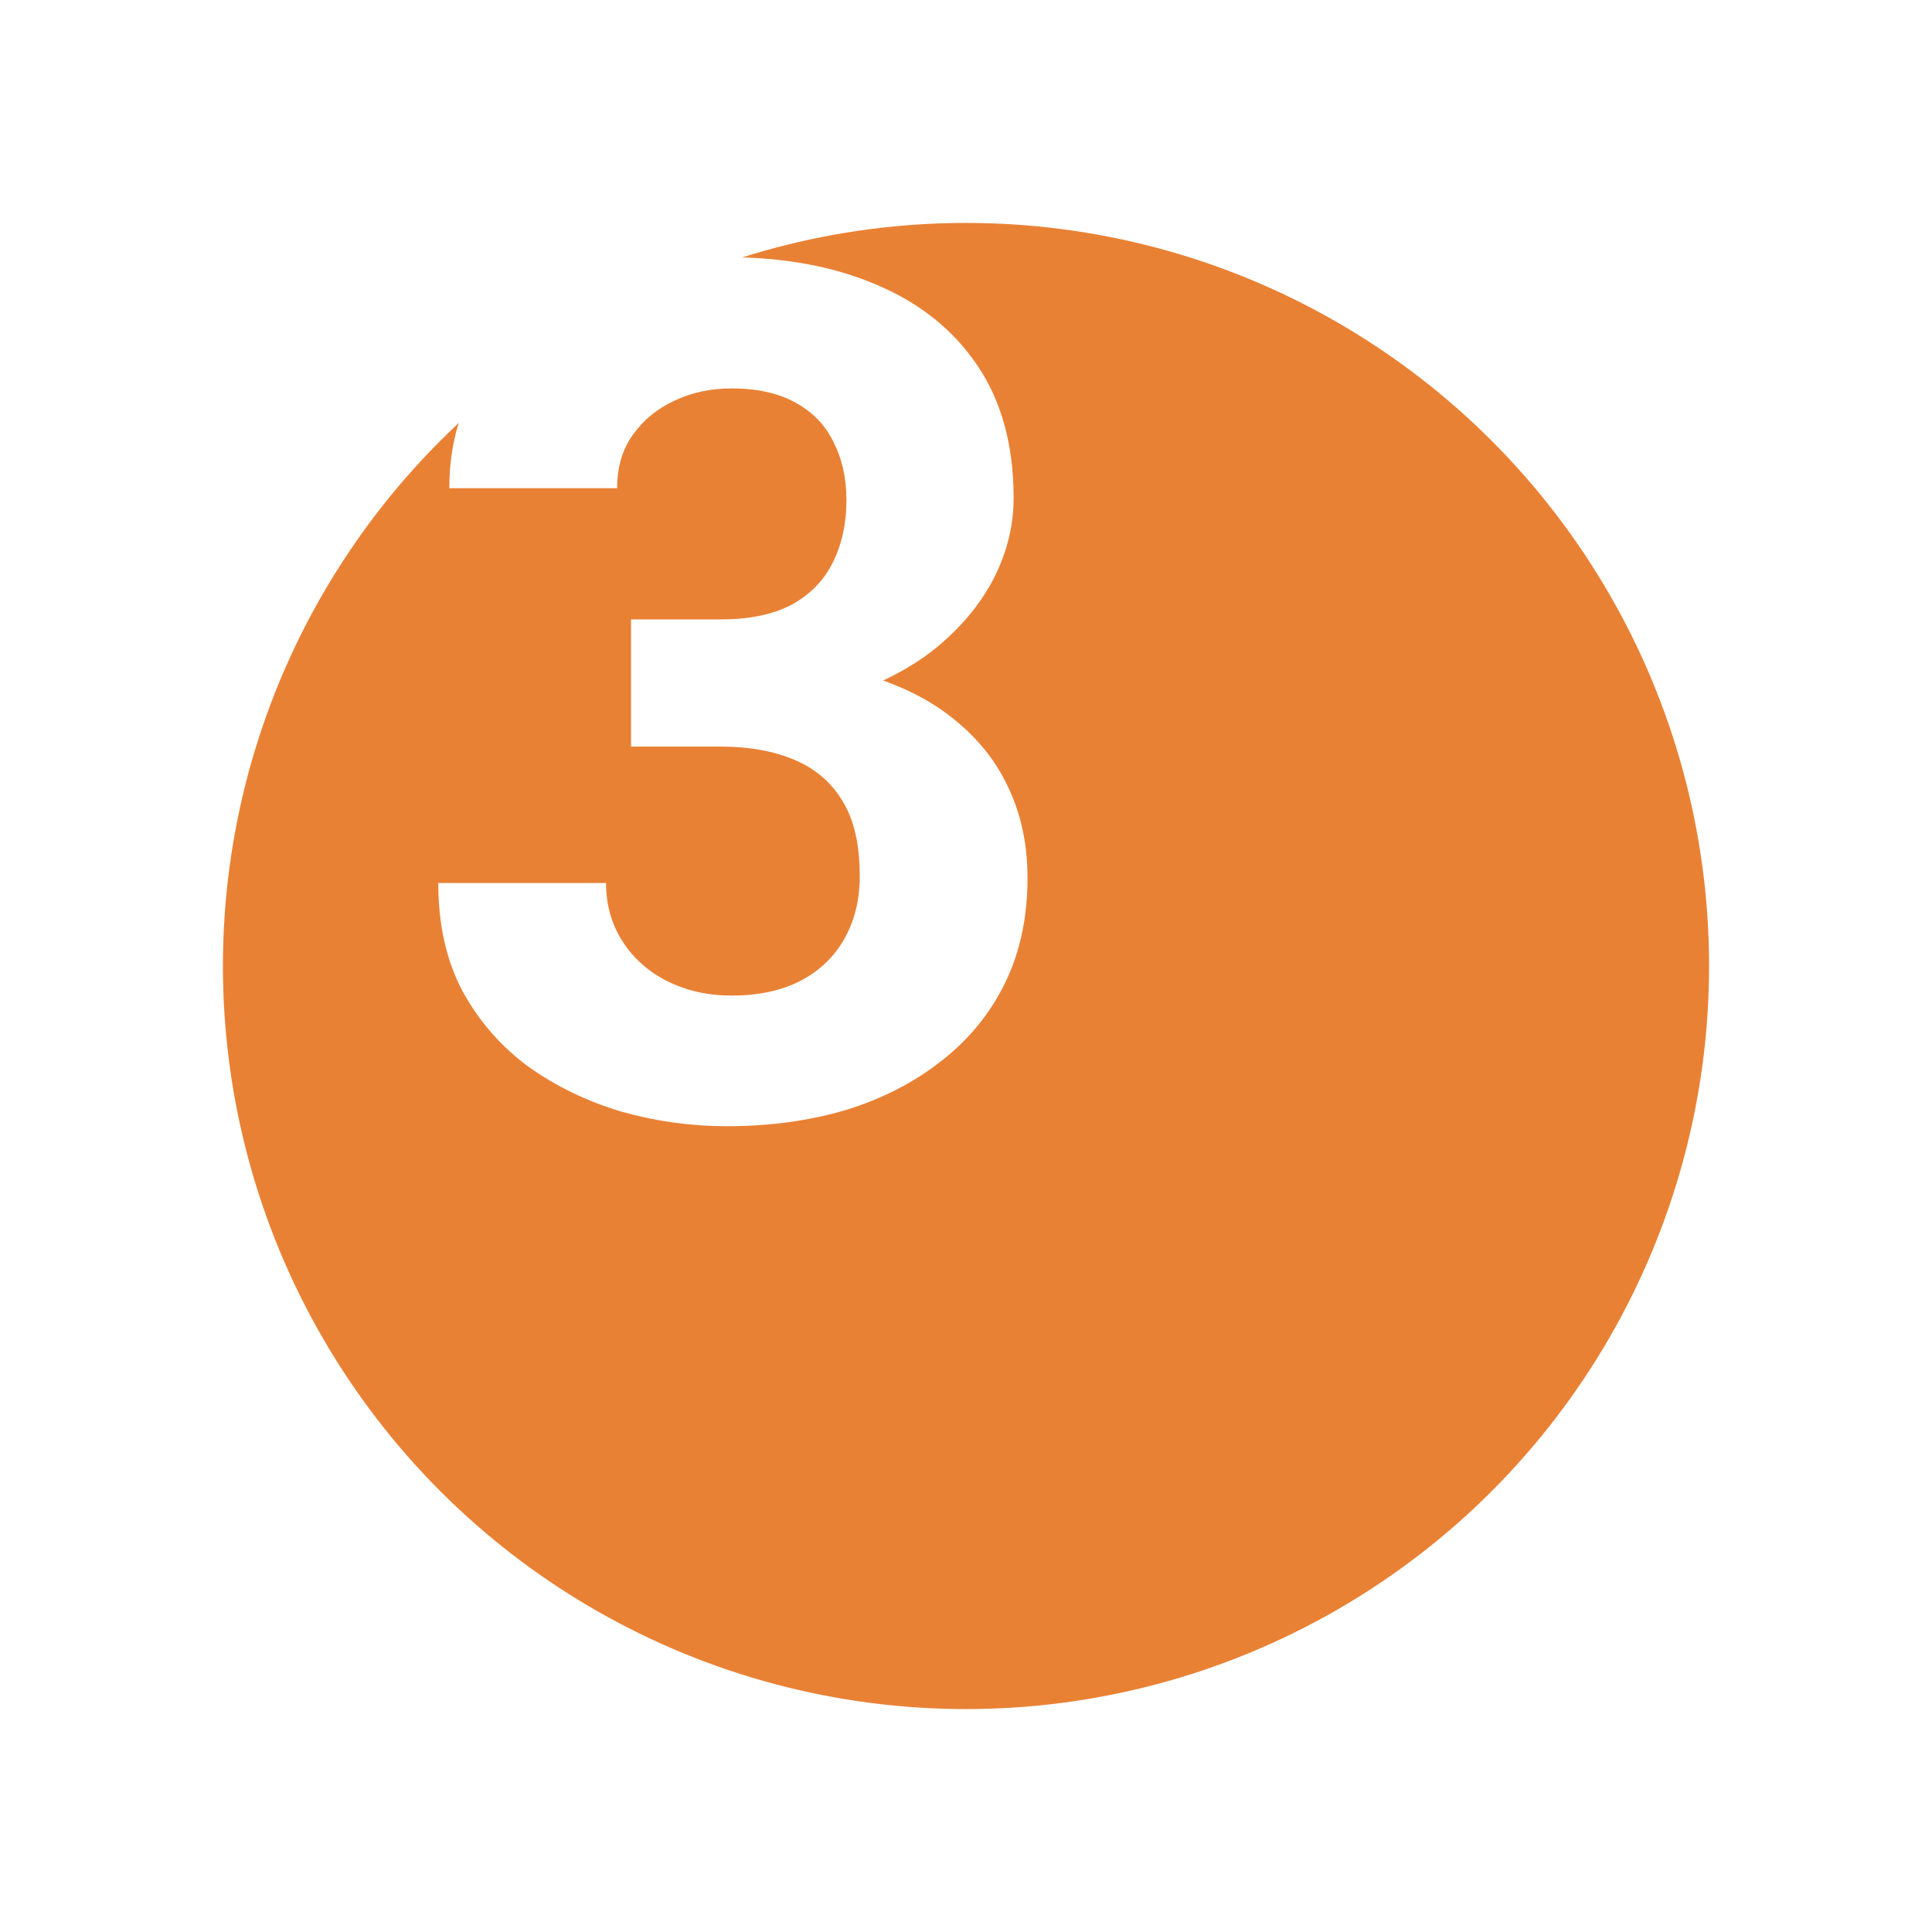 <svg width="26" height="26" viewBox="0 0 26 26" fill="none" xmlns="http://www.w3.org/2000/svg">
<g filter="url(#filter0_d_4_2597)">
<circle cx="10" cy="10" r="10" fill="#E98135"/>
</g>
<path d="M8.492 8.336H9.695C10.081 8.336 10.398 8.271 10.648 8.141C10.898 8.005 11.083 7.818 11.203 7.578C11.328 7.333 11.391 7.049 11.391 6.727C11.391 6.435 11.333 6.177 11.219 5.953C11.109 5.724 10.94 5.547 10.711 5.422C10.482 5.292 10.193 5.227 9.844 5.227C9.568 5.227 9.312 5.281 9.078 5.391C8.844 5.5 8.656 5.654 8.516 5.852C8.375 6.049 8.305 6.289 8.305 6.57H6.047C6.047 5.945 6.214 5.401 6.547 4.938C6.885 4.474 7.339 4.112 7.906 3.852C8.474 3.591 9.099 3.461 9.781 3.461C10.552 3.461 11.227 3.586 11.805 3.836C12.383 4.081 12.833 4.443 13.156 4.922C13.479 5.401 13.641 5.995 13.641 6.703C13.641 7.062 13.557 7.411 13.391 7.75C13.224 8.083 12.984 8.385 12.672 8.656C12.365 8.922 11.99 9.135 11.547 9.297C11.104 9.453 10.607 9.531 10.055 9.531H8.492V8.336ZM8.492 10.047V8.883H10.055C10.675 8.883 11.219 8.953 11.688 9.094C12.156 9.234 12.55 9.438 12.867 9.703C13.185 9.964 13.425 10.273 13.586 10.633C13.747 10.987 13.828 11.38 13.828 11.812C13.828 12.344 13.727 12.818 13.523 13.234C13.32 13.646 13.034 13.995 12.664 14.281C12.3 14.568 11.872 14.787 11.383 14.938C10.893 15.083 10.359 15.156 9.781 15.156C9.302 15.156 8.831 15.091 8.367 14.961C7.909 14.825 7.492 14.625 7.117 14.359C6.747 14.088 6.451 13.75 6.227 13.344C6.008 12.932 5.898 12.445 5.898 11.883H8.156C8.156 12.175 8.229 12.435 8.375 12.664C8.521 12.893 8.721 13.073 8.977 13.203C9.237 13.333 9.526 13.398 9.844 13.398C10.203 13.398 10.51 13.333 10.766 13.203C11.026 13.068 11.224 12.88 11.359 12.641C11.5 12.396 11.57 12.112 11.57 11.789C11.57 11.372 11.495 11.039 11.344 10.789C11.193 10.534 10.977 10.346 10.695 10.227C10.414 10.107 10.081 10.047 9.695 10.047H8.492Z" fill="white"/>
<defs>
<filter id="filter0_d_4_2597" x="0" y="0" width="26" height="26" filterUnits="userSpaceOnUse" color-interpolation-filters="sRGB">
<feFlood flood-opacity="0" result="BackgroundImageFix"/>
<feColorMatrix in="SourceAlpha" type="matrix" values="0 0 0 0 0 0 0 0 0 0 0 0 0 0 0 0 0 0 127 0" result="hardAlpha"/>
<feOffset dx="3" dy="3"/>
<feGaussianBlur stdDeviation="1.5"/>
<feComposite in2="hardAlpha" operator="out"/>
<feColorMatrix type="matrix" values="0 0 0 0 0 0 0 0 0 0 0 0 0 0 0 0 0 0 0.25 0"/>
<feBlend mode="normal" in2="BackgroundImageFix" result="effect1_dropShadow_4_2597"/>
<feBlend mode="normal" in="SourceGraphic" in2="effect1_dropShadow_4_2597" result="shape"/>
</filter>
</defs>
</svg>